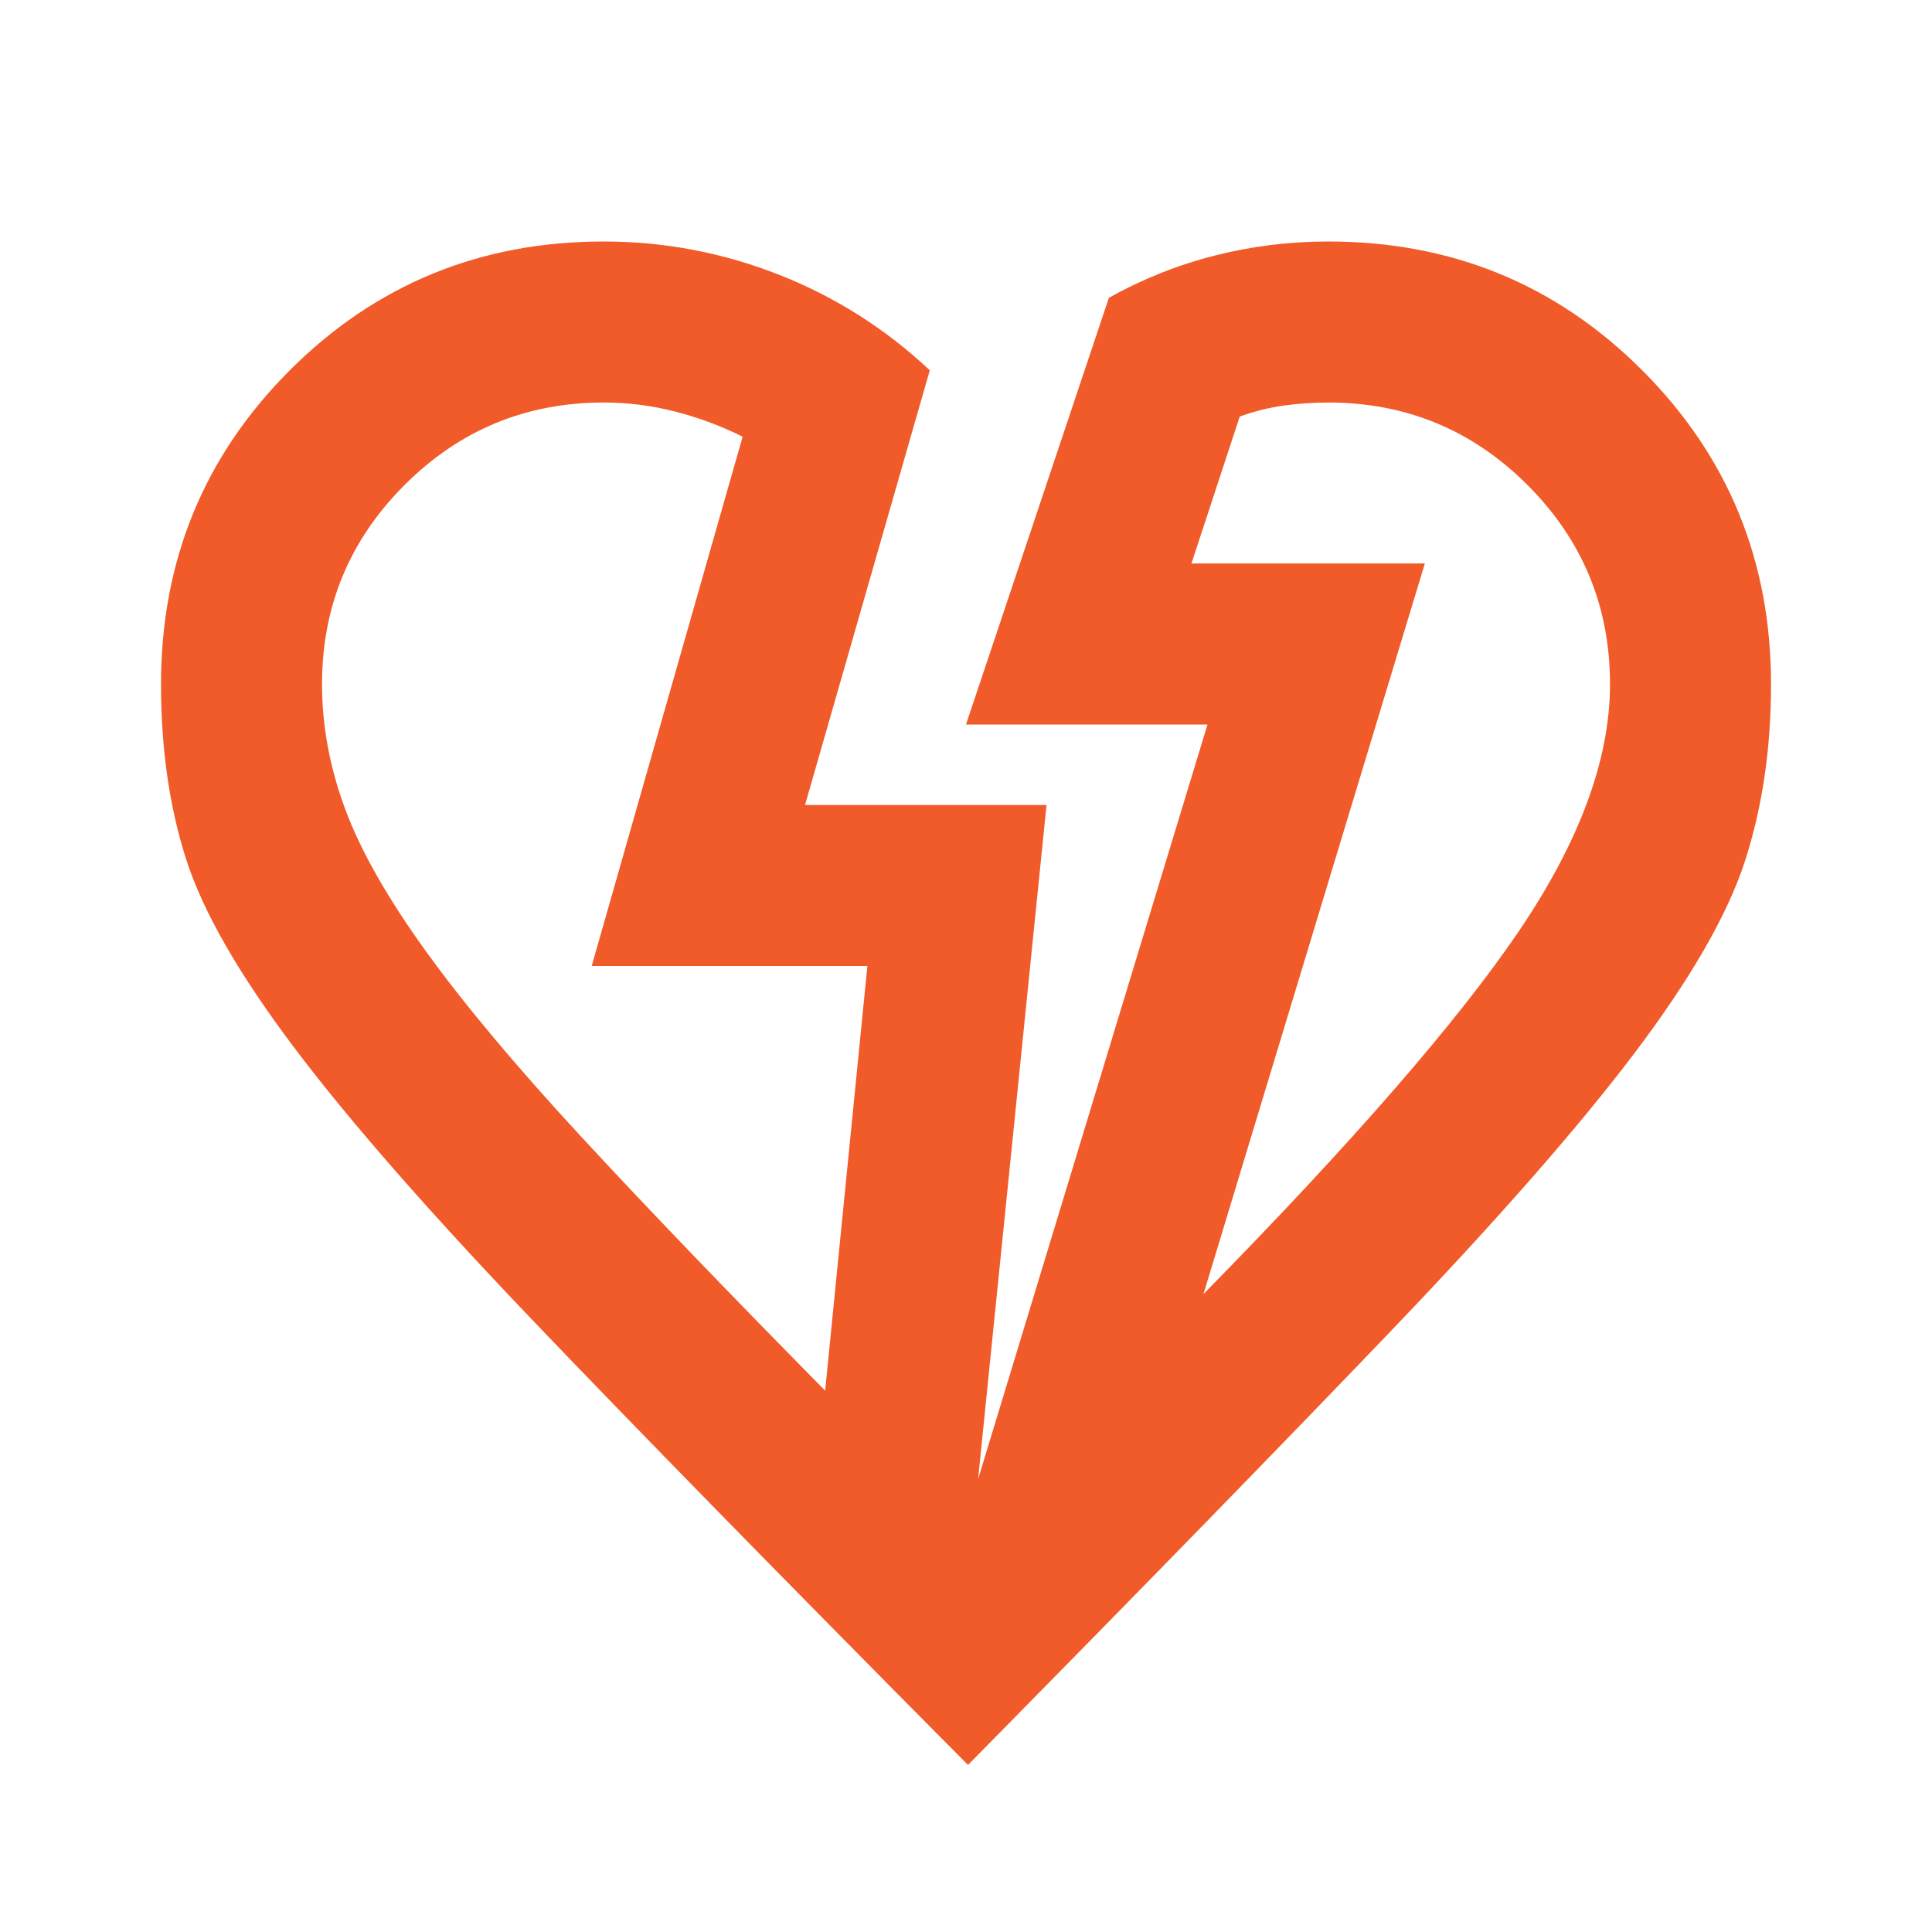 <svg xmlns="http://www.w3.org/2000/svg" width="50" height="50" viewBox="0 0 50 50" fill="none"><mask id="mask0_4081_107" style="mask-type:alpha" maskUnits="userSpaceOnUse" x="0" y="0" width="50" height="50"><rect width="50" height="50" fill="#D9D9D9"></rect></mask><g mask="url(#mask0_4081_107)"><path d="M25.052 45.677C20.4 40.99 16.693 37.205 13.933 34.323C11.172 31.441 9.072 29.045 7.631 27.135C6.19 25.226 5.252 23.594 4.818 22.24C4.384 20.885 4.167 19.375 4.167 17.708C4.167 14.514 5.278 11.806 7.5 9.583C9.723 7.361 12.431 6.25 15.625 6.25C17.188 6.25 18.698 6.536 20.157 7.109C21.615 7.682 22.917 8.507 24.063 9.583L20.834 20.833H27.084L25.313 38.281L31.25 18.75H25L28.698 7.708C29.566 7.222 30.478 6.858 31.433 6.615C32.388 6.372 33.368 6.25 34.375 6.25C37.57 6.25 40.278 7.361 42.5 9.583C44.722 11.806 45.834 14.514 45.834 17.708C45.834 19.375 45.608 20.903 45.157 22.292C44.705 23.681 43.75 25.338 42.292 27.266C40.834 29.193 38.733 31.588 35.99 34.453C33.247 37.318 29.601 41.059 25.052 45.677ZM21.355 35.99L22.448 25H15.313L19.219 11.302C18.663 11.024 18.082 10.807 17.474 10.651C16.867 10.495 16.25 10.417 15.625 10.417C13.611 10.417 11.893 11.129 10.469 12.552C9.045 13.976 8.334 15.694 8.334 17.708C8.334 18.785 8.533 19.861 8.933 20.938C9.332 22.014 10.026 23.238 11.016 24.609C12.005 25.981 13.342 27.578 15.026 29.401C16.71 31.224 18.82 33.42 21.355 35.99ZM31.146 33.49C35 29.566 37.717 26.441 39.297 24.115C40.877 21.788 41.667 19.653 41.667 17.708C41.667 15.694 40.955 13.976 39.532 12.552C38.108 11.129 36.389 10.417 34.375 10.417C33.993 10.417 33.611 10.443 33.23 10.495C32.847 10.547 32.466 10.642 32.084 10.781L30.834 14.583H36.875L31.146 33.49Z" fill="#F15A29"></path></g></svg>